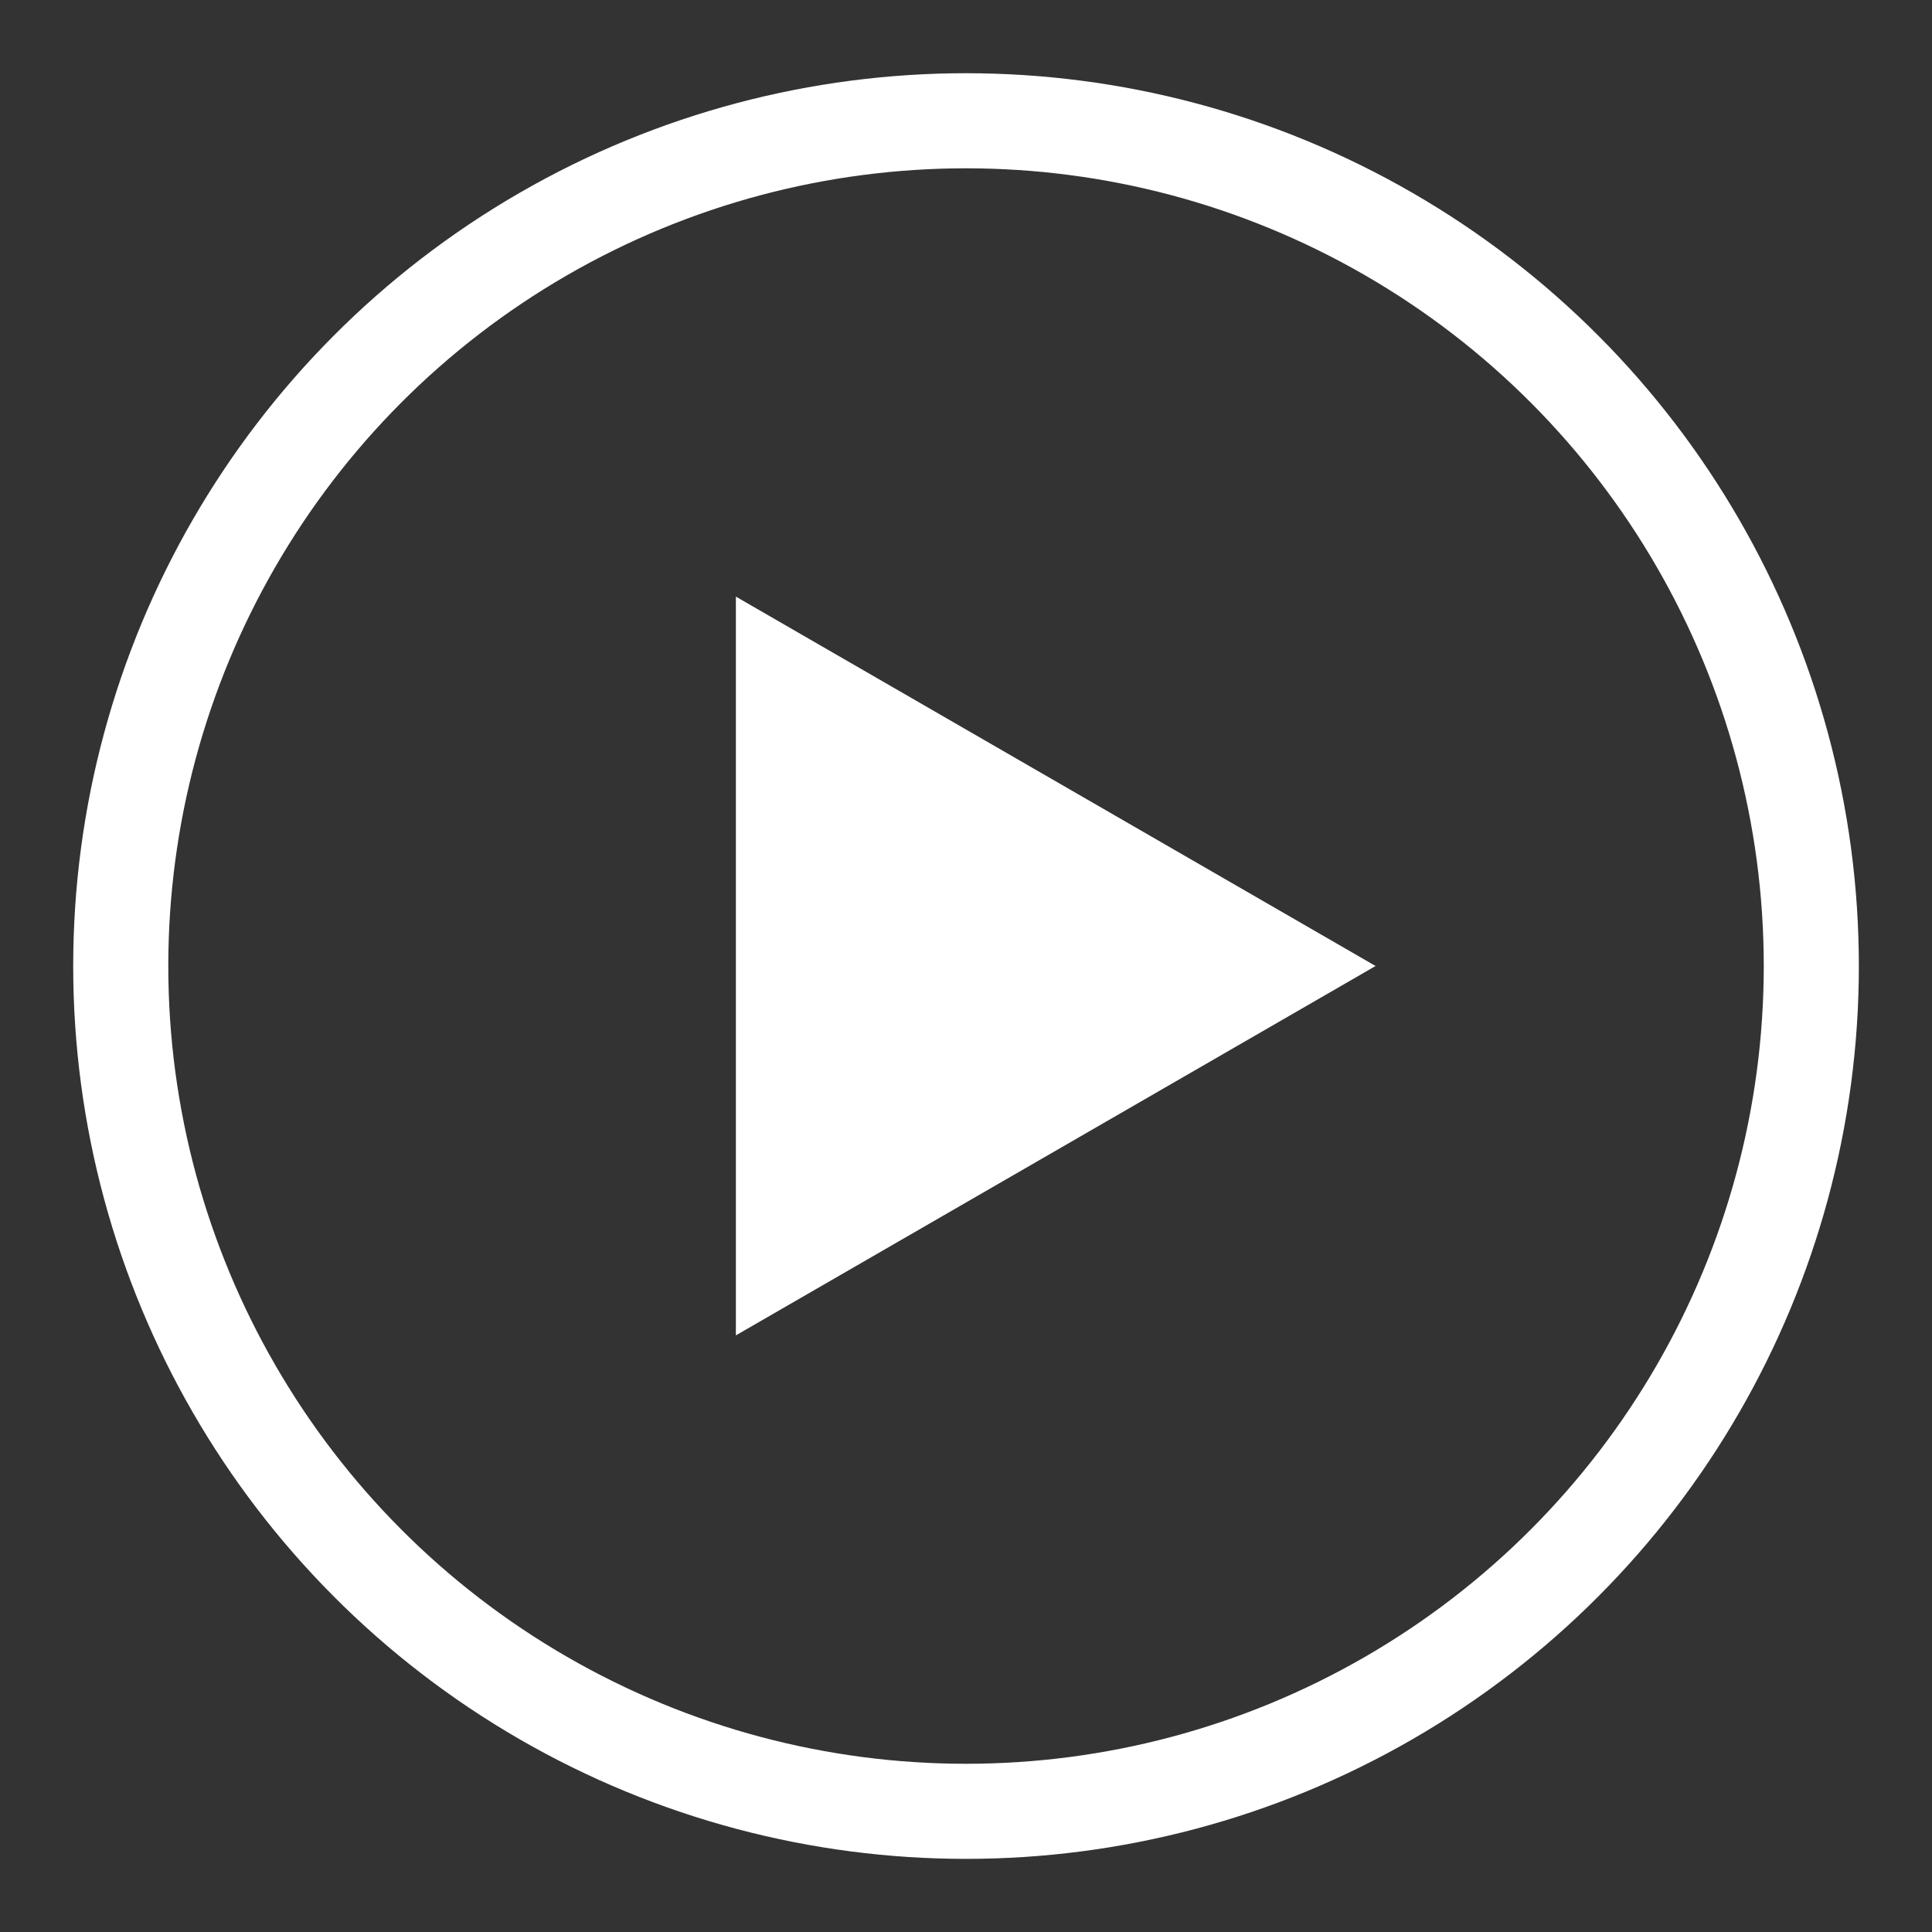 <svg width="64" height="64" viewBox="0 0 64 64" fill="none" xmlns="http://www.w3.org/2000/svg">
<rect x="0" y="0" width="64" height="64" fill="#333333" stroke="none"/>
<path d="M60.002 32.001C60.002 42.005 54.665 51.249 46.002 56.251C37.338 61.253 26.664 61.253 18 56.251C9.337 51.249 4 42.005 4 32.001C4 21.998 9.337 12.753 18 7.752C26.664 2.75 37.338 2.75 46.002 7.752C54.665 12.754 60.002 21.998 60.002 32.001Z" stroke="white" stroke-width="3.15" stroke-miterlimit="10"/>
<path d="M45.568 32L24.377 19.764V44.236L45.568 32Z" fill="white"/>
</svg>
